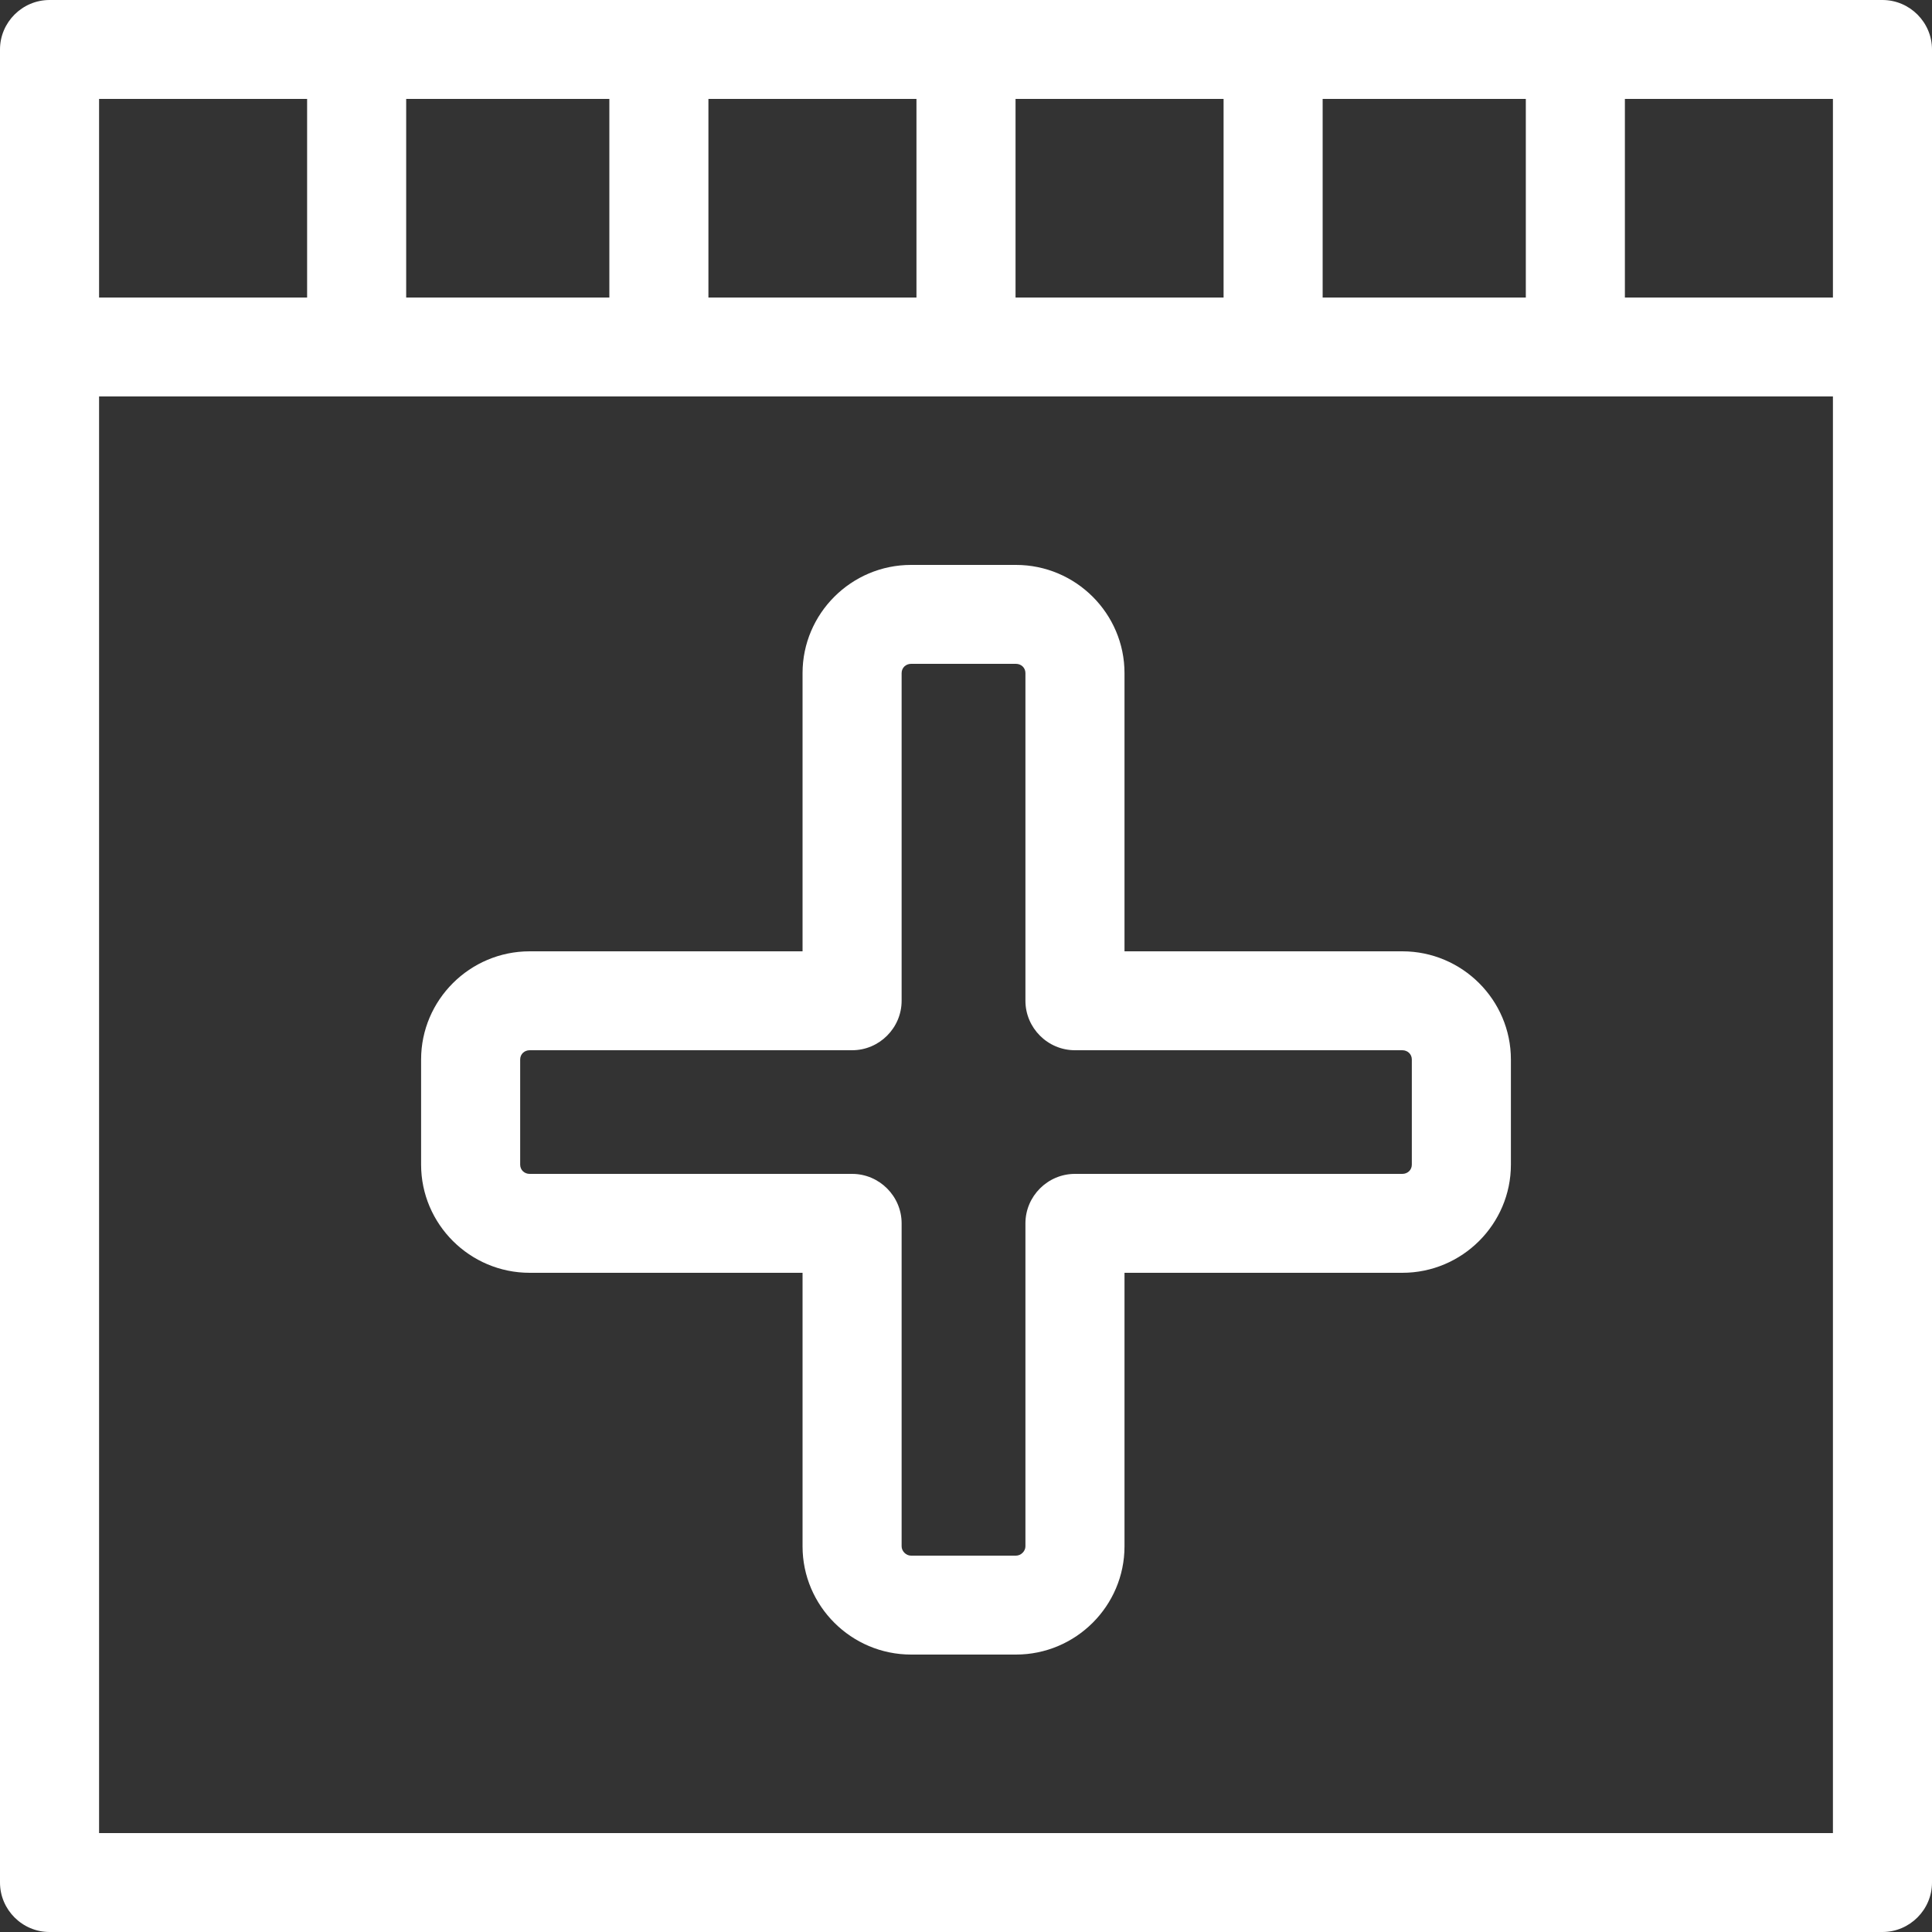 <svg id="SvgjsSvg1037" xmlns="http://www.w3.org/2000/svg" version="1.1" xmlns:xlink="http://www.w3.org/1999/xlink" xmlns:svgjs="http://svgjs.com/svgjs" width="25" height="25" viewBox="0 0 25 25"><rect x="0" y="0" width="25" height="25" fill="#333333" stroke="none"/><title>Shape 29</title><desc>Created with Avocode.</desc><defs id="SvgjsDefs1038"></defs><path id="SvgjsPath1039" d="M132.146 1392.31H128.551V1388.71C128.551 1387.94 127.921 1387.31 127.146 1387.31H125.789C125.015 1387.31 124.385 1387.94 124.385 1388.71V1392.31H120.854C120.079 1392.31 119.449 1392.94 119.449 1393.71V1395.07C119.449 1395.84 120.079 1396.47 120.854 1396.47H124.385V1400.01C124.385 1400.78 125.015 1401.41 125.79 1401.41H127.146C127.921 1401.41 128.551 1400.78 128.551 1400.01V1396.47H132.146C132.921 1396.47 133.551 1395.84 133.551 1395.07V1393.71C133.551 1392.94 132.921 1392.31 132.146 1392.31ZM132.146 1395.19H127.91C127.556 1395.19 127.269 1395.48 127.269 1395.83V1400.01C127.269 1400.07 127.214 1400.13 127.146 1400.13H125.789C125.722 1400.13 125.667 1400.07 125.667 1400.01V1395.83C125.667 1395.48 125.38 1395.19 125.026 1395.19H120.854C120.786 1395.19 120.731 1395.14 120.731 1395.07V1393.71C120.731 1393.64 120.786 1393.59 120.854 1393.59H125.026C125.38 1393.59 125.667 1393.3 125.667 1392.95V1388.71C125.667 1388.64 125.722 1388.59 125.79 1388.59H127.146C127.214 1388.59 127.269 1388.64 127.269 1388.71V1392.95C127.269 1393.3 127.556 1393.59 127.91 1393.59H132.146C132.214 1393.59 132.269 1393.64 132.269 1393.71V1395.07C132.269 1395.14 132.214 1395.19 132.146 1395.19ZM138.359 1380H114.641C114.287 1380 114 1380.29 114 1380.64V1404.36C114 1404.71 114.287 1405 114.641 1405H138.359C138.713 1405 139 1404.71 139 1404.36V1380.64C139 1380.29 138.713 1380 138.359 1380ZM137.718 1383.85H135.026V1381.28H137.718ZM133.744 1383.85H131.115V1381.28H133.744ZM129.833 1383.85H127.141V1381.28H129.833ZM125.859 1383.85H123.167V1381.28H125.859ZM121.885 1383.85H119.256V1381.28H121.885ZM115.282 1381.28H117.974V1383.85H115.282ZM115.282 1403.72V1385.13H137.718V1403.72Z " fill="#ffffff" fill-opacity="1" transform="matrix(1,0,0,1,-114,-1380)"></path></svg>